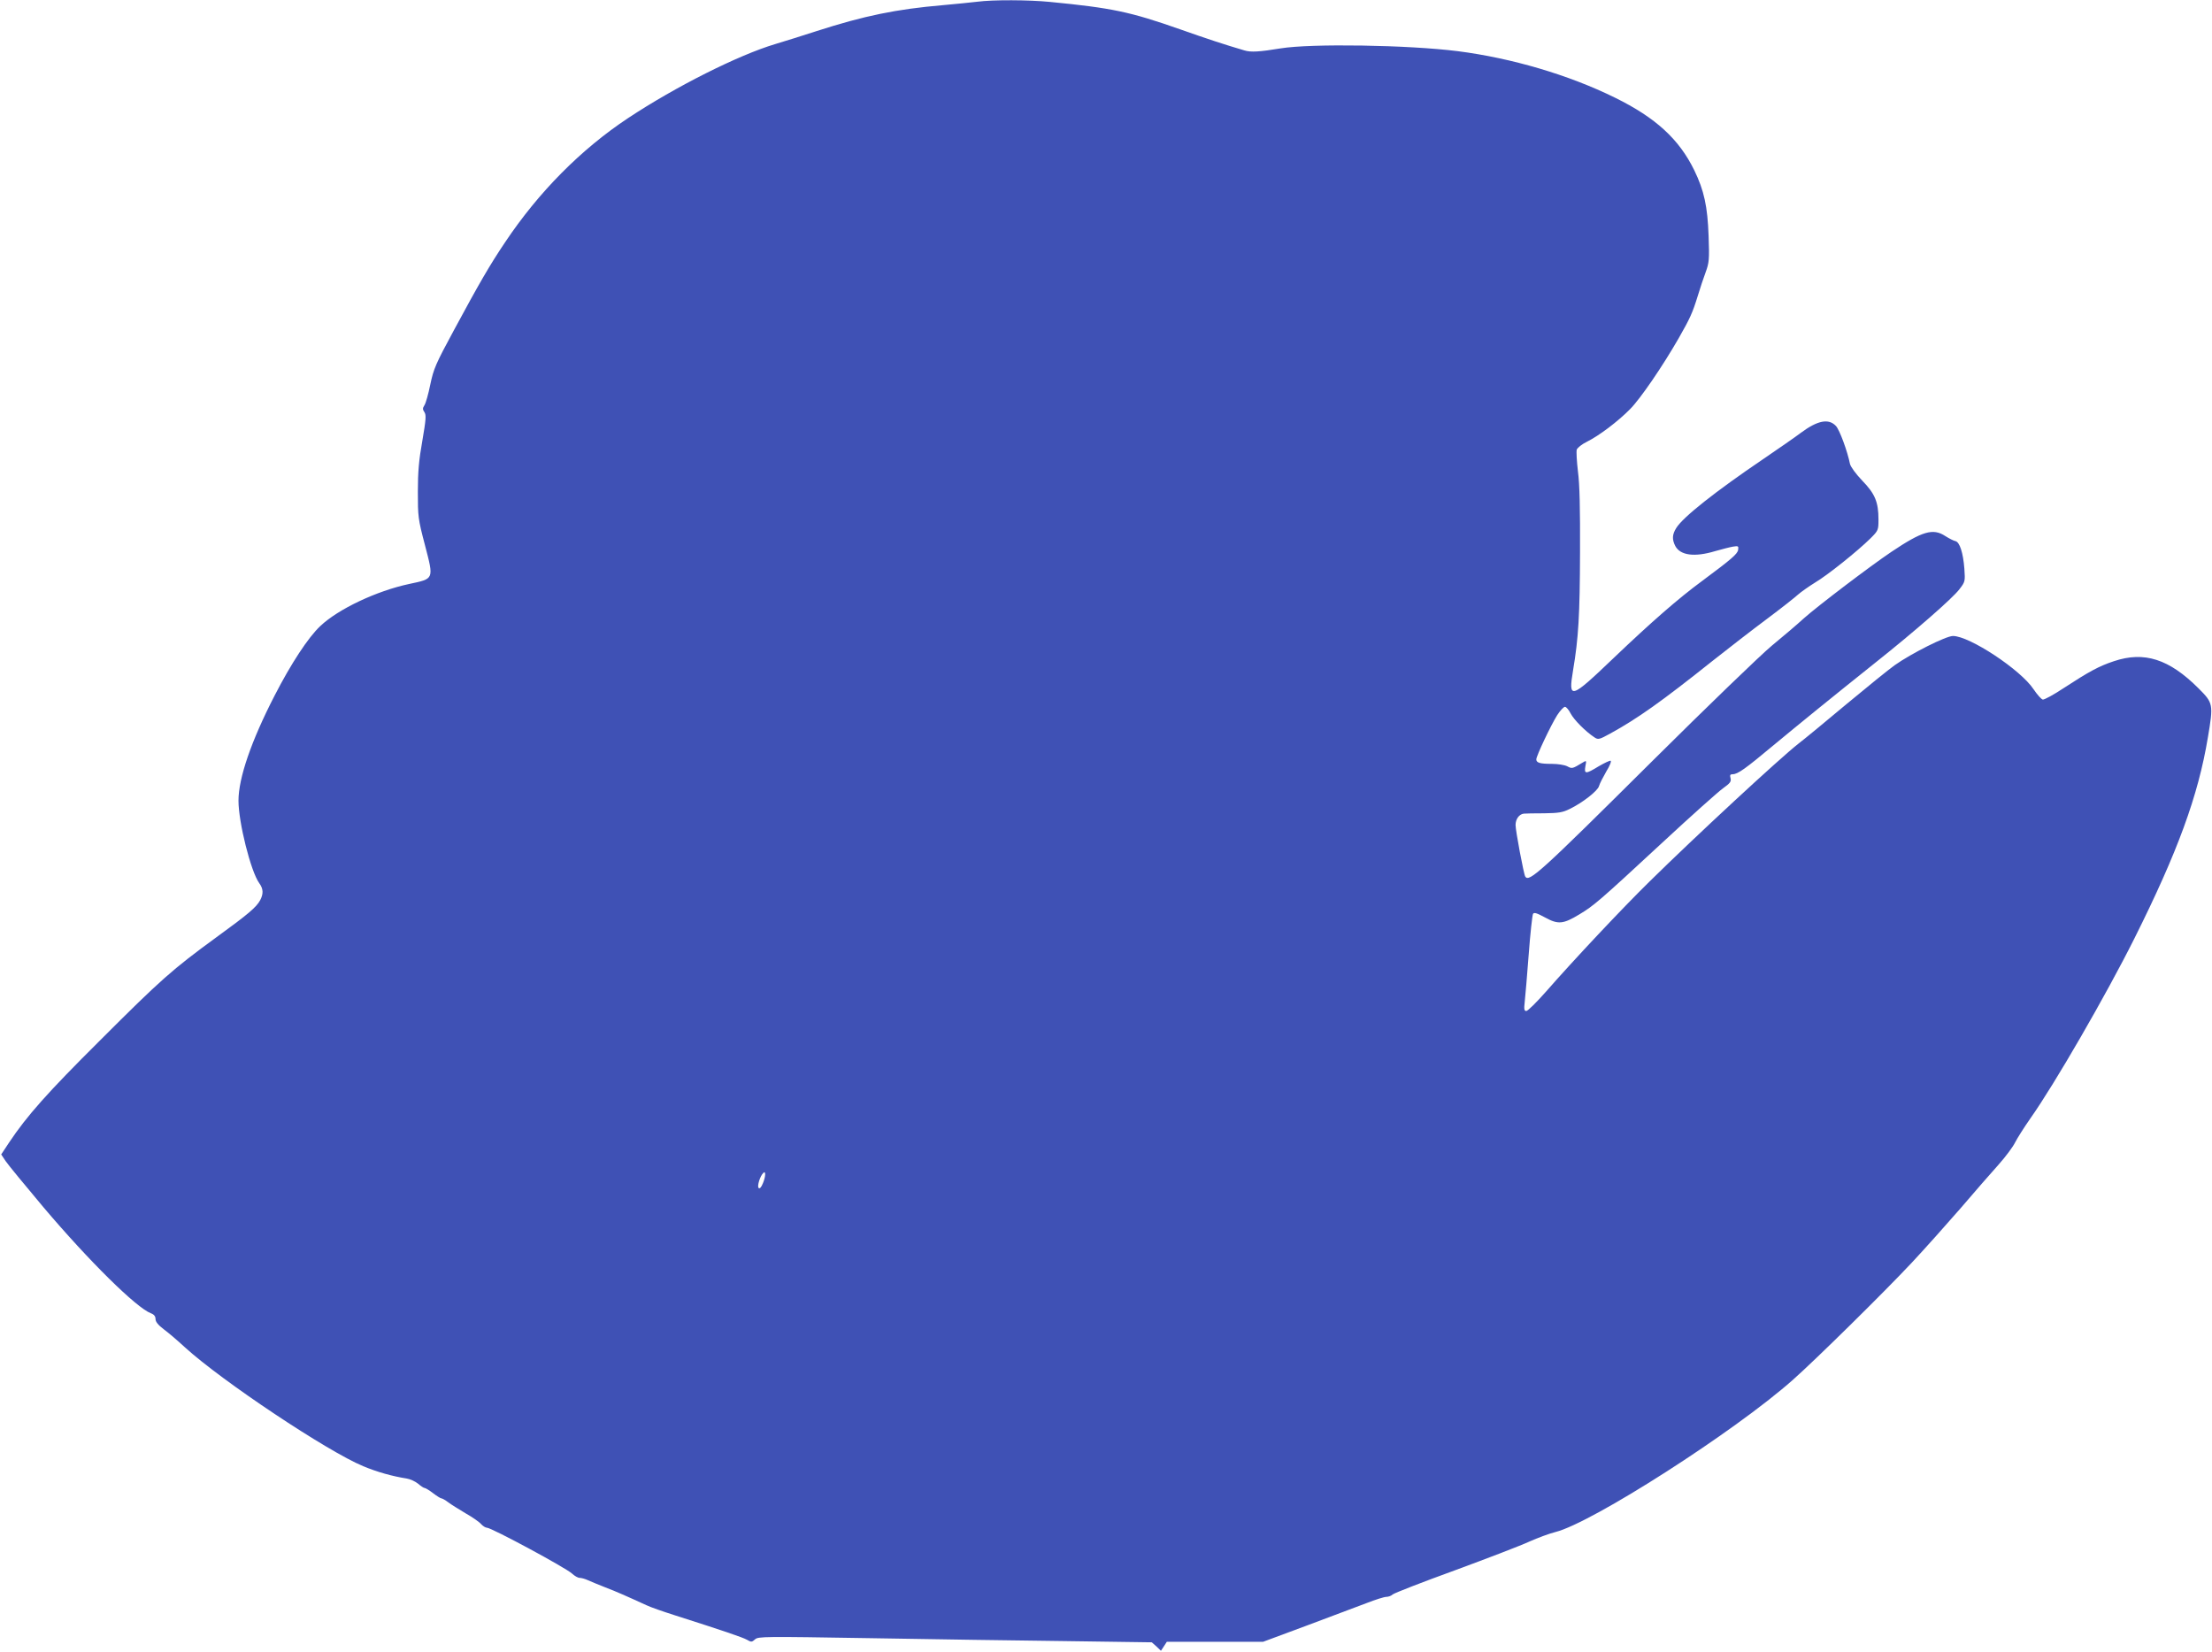 <?xml version="1.0" standalone="no"?>
<!DOCTYPE svg PUBLIC "-//W3C//DTD SVG 20010904//EN"
 "http://www.w3.org/TR/2001/REC-SVG-20010904/DTD/svg10.dtd">
<svg version="1.0" xmlns="http://www.w3.org/2000/svg"
 width="1280pt" height="956pt" viewBox="0 0 1280 956"
 preserveAspectRatio="xMidYMid meet">
<g transform="translate(0,956) scale(0.1,-0.1)"
fill="#3f51b5" stroke="none">
<path d="M5655 9550 c-33 -4 -123 -13 -200 -20 -268 -23 -454 -61 -730 -150
-82 -27 -190 -60 -239 -75 -214 -64 -576 -246 -851 -428 -272 -180 -519 -429
-713 -720 -87 -129 -150 -238 -295 -507 -106 -196 -118 -224 -137 -315 -11
-54 -26 -108 -34 -120 -11 -17 -11 -24 0 -40 11 -17 9 -42 -12 -165 -20 -112
-26 -179 -26 -295 0 -144 1 -157 41 -309 52 -200 54 -194 -91 -225 -188 -40
-411 -145 -515 -244 -70 -66 -169 -217 -264 -402 -135 -262 -209 -477 -209
-608 0 -125 71 -409 120 -477 24 -33 25 -61 6 -98 -22 -41 -66 -79 -256 -217
-252 -184 -319 -243 -671 -595 -303 -301 -424 -437 -527 -592 l-45 -68 26 -39
c15 -22 113 -141 218 -266 265 -313 538 -582 622 -614 19 -7 27 -18 27 -34 0
-15 15 -34 48 -59 26 -19 81 -66 122 -104 215 -196 826 -603 1032 -688 79 -33
167 -58 250 -71 21 -3 51 -17 67 -30 16 -14 33 -25 38 -25 5 0 27 -13 49 -30
21 -16 43 -30 48 -30 5 0 23 -10 40 -23 17 -13 63 -41 101 -64 39 -22 79 -50
89 -62 11 -12 26 -21 34 -21 26 0 459 -233 493 -266 14 -13 33 -24 43 -24 10
0 32 -6 49 -14 18 -8 61 -26 97 -40 61 -23 131 -54 240 -104 25 -12 97 -37
160 -57 282 -90 397 -129 422 -143 25 -15 29 -14 47 2 18 17 52 17 663 7 354
-6 866 -14 1138 -17 l495 -7 27 -24 26 -25 17 26 17 26 279 0 278 0 253 94
c139 52 295 111 346 130 51 20 102 36 114 36 12 0 29 6 37 14 9 8 171 71 361
140 190 70 383 144 430 166 47 21 114 46 150 55 211 52 1037 581 1375 881 133
118 525 504 689 679 72 77 197 217 278 310 80 94 180 208 222 255 42 47 85
105 97 130 12 24 52 87 89 140 138 195 437 712 601 1040 250 500 369 825 425
1162 33 194 31 200 -54 285 -170 170 -314 216 -490 157 -87 -29 -142 -59 -291
-156 -57 -38 -111 -67 -120 -66 -9 2 -32 28 -53 59 -74 113 -371 309 -467 309
-40 0 -241 -101 -337 -169 -35 -25 -161 -127 -280 -226 -118 -99 -243 -202
-277 -228 -110 -86 -598 -538 -865 -801 -154 -151 -435 -450 -596 -634 -54
-61 -105 -112 -114 -112 -12 0 -14 10 -9 53 3 28 14 152 23 274 9 122 21 228
25 235 6 10 22 5 70 -21 75 -41 104 -39 198 18 83 50 111 73 480 415 167 155
325 296 352 315 40 29 48 38 43 58 -5 18 -2 23 12 23 30 0 74 32 237 168 157
130 329 270 592 480 224 178 445 371 483 422 34 44 34 46 29 120 -7 91 -27
154 -52 159 -10 2 -36 15 -58 29 -71 47 -133 29 -312 -91 -122 -82 -425 -312
-507 -385 -36 -33 -119 -104 -185 -158 -65 -54 -377 -355 -693 -669 -650 -646
-712 -702 -734 -667 -9 15 -56 265 -56 298 0 35 21 63 48 66 9 1 62 2 117 2
84 1 108 5 148 25 75 36 164 106 170 133 4 14 23 51 42 84 20 32 31 60 25 62
-5 2 -36 -13 -69 -32 -75 -46 -85 -46 -77 0 7 34 6 35 -15 22 -61 -37 -62 -37
-90 -22 -16 8 -55 14 -88 14 -69 0 -91 6 -91 26 0 20 85 199 121 256 17 26 37
48 45 48 7 0 22 -17 33 -39 19 -36 86 -104 138 -138 21 -14 28 -12 90 22 157
86 297 185 593 421 91 72 233 182 315 243 83 62 164 126 180 141 17 15 61 46
98 69 74 44 246 182 321 256 45 45 46 48 46 109 0 101 -20 149 -94 225 -38 40
-67 80 -71 97 -14 71 -60 197 -81 219 -42 45 -106 33 -204 -40 -30 -23 -127
-90 -215 -150 -279 -189 -466 -337 -505 -400 -24 -38 -25 -66 -6 -104 29 -55
112 -66 231 -30 39 11 85 23 103 26 31 5 33 3 30 -18 -3 -24 -38 -54 -209
-181 -136 -100 -293 -237 -511 -445 -251 -240 -264 -244 -235 -70 31 184 39
317 40 682 1 246 -2 394 -12 467 -7 59 -10 115 -7 126 4 11 30 32 59 46 69 34
179 117 249 188 60 60 189 249 282 411 65 114 80 146 111 247 12 41 33 102 45
135 20 55 22 72 17 210 -6 170 -26 263 -83 380 -88 180 -223 304 -459 420
-268 132 -598 229 -910 269 -286 36 -847 45 -1025 16 -121 -20 -172 -23 -208
-12 -116 34 -216 67 -372 122 -290 102 -395 124 -755 159 -123 12 -329 13
-420 1z m-1240 -6836 c-10 -25 -19 -34 -25 -28 -10 10 8 69 27 87 15 16 14
-21 -2 -59z"/>
</g>
</svg>
